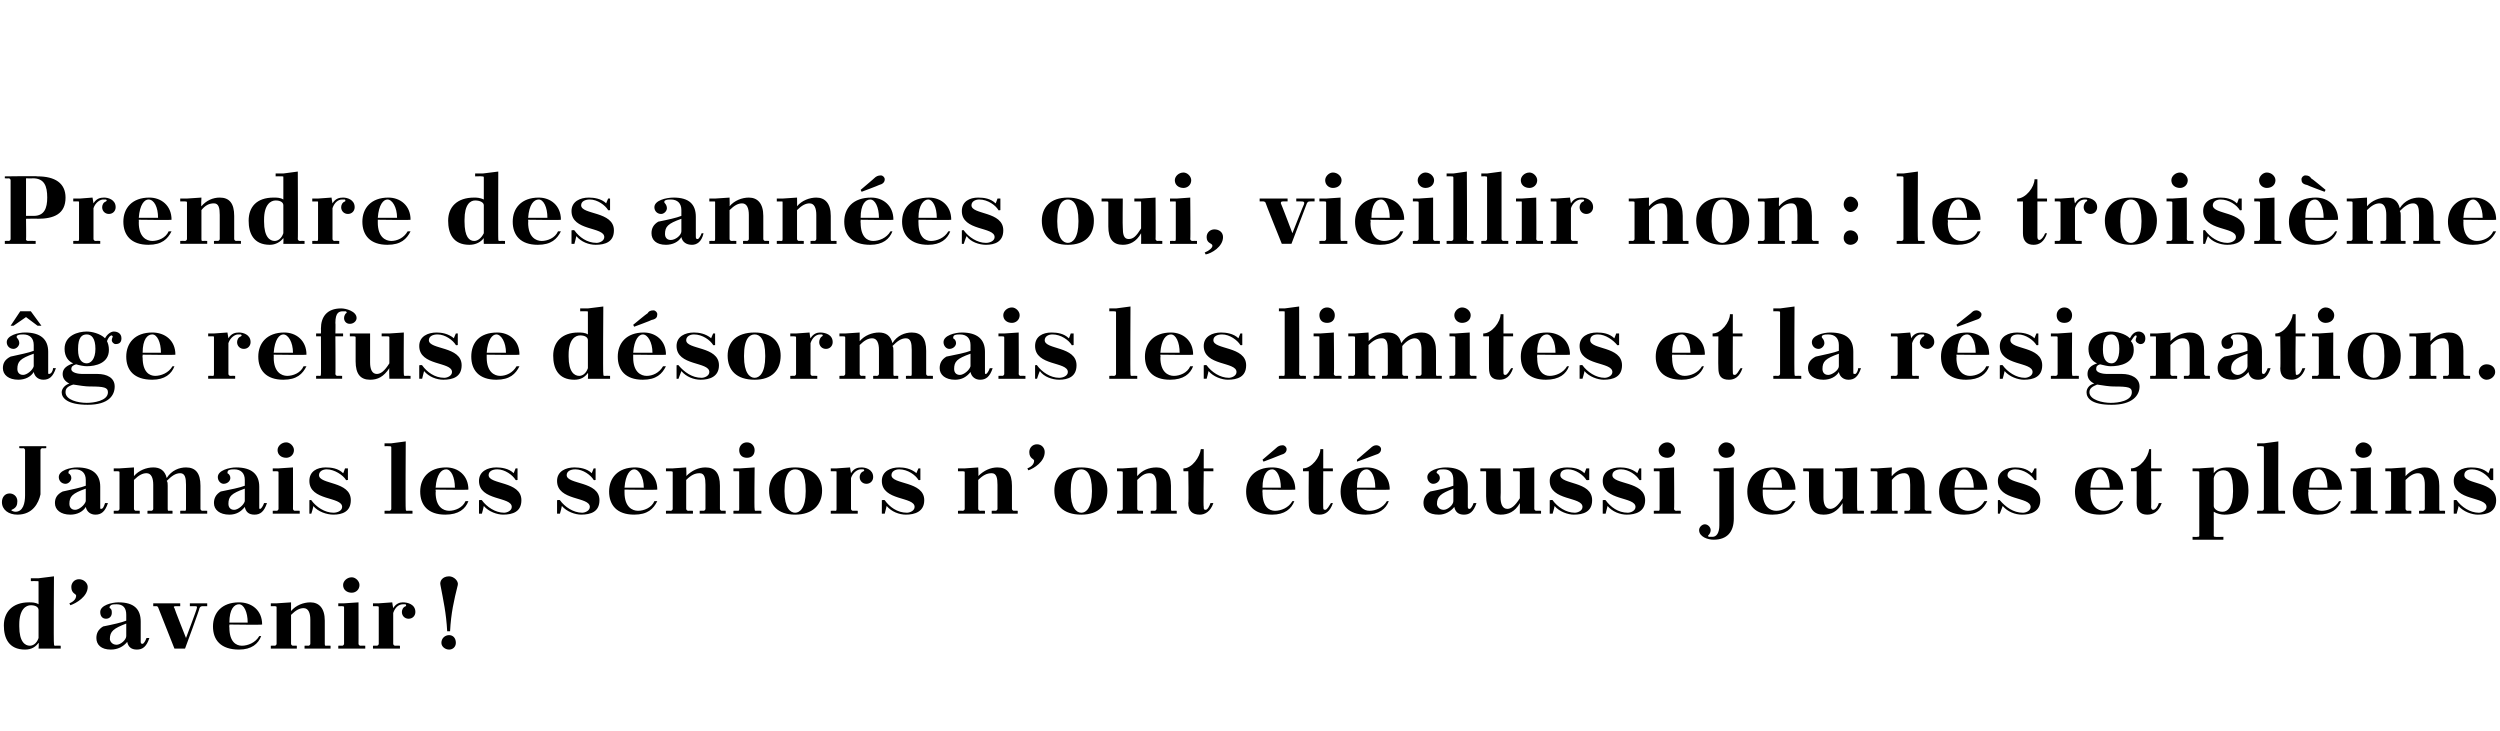 <?xml version="1.0" standalone="no"?><!DOCTYPE svg PUBLIC "-//W3C//DTD SVG 1.1//EN" "http://www.w3.org/Graphics/SVG/1.1/DTD/svg11.dtd"><svg xmlns="http://www.w3.org/2000/svg" version="1.1" width="259.4px" height="75.8px" viewBox="0 0 259.4 75.8"><desc>Prendre des ann es oui, vieillir non : le troisi me ge refuse d sormais les limites et la r signation. Jamais les se...</desc><defs/><g id="Polygon431894"><path d="m4 67.3c0 0 .05-.57 0-.6c-.3.4-.7.7-1.4.7c-1.7 0-2.2-1.2-2.2-2.5c0-1.4.9-2.4 2.6-2.4c.3 0 .7 0 1 .2c0 0 0-2.3 0-2.3c0-.1 0-.1-.1-.1c-.02-.02-.7 0-.7 0l0-.3l.8 0l1.6-.2c0 0-.05 7.04 0 7c0 .1 0 .2.1.2c.02-.02.6 0 .6 0l0 .3l-2.3 0zm0-1.1c0 0 0-2.9 0-2.9c0-.3-.3-.5-.8-.5c-.5 0-1.2.4-1.2 2c0 0 0 .2 0 .2c0 1.6.6 2 1.1 2c.3 0 .7-.2.9-.8zm3.2-3.6c.5-.2.7-.5.7-.8c0-.2-.5-.2-.5-.9c0-.4.3-.8.8-.8c.5 0 .9.4.9.8c0 1-1.2 1.7-1.8 1.9c0 0-.1-.2-.1-.2zm7.4 4c0 .2.1.2.2.2c.1 0 .3-.3.4-.6c0 0 .3 0 .3 0c-.3.9-.7 1.2-1.3 1.2c-.6 0-.9-.3-1-.8c-.4.5-1 .8-1.7.8c-1 0-1.5-.5-1.5-1.2c0-.5.2-.9.7-1.2c1-.2 1.9-.4 2.4-.6c0 0 0-.6 0-.6c0-.7-.3-1.1-1-1.1c-.2 0-.5 0-.6.1c-.1.1-.2.2-.1.3c.2.1.2.3.2.5c0 .3-.2.6-.6.6c-.4 0-.6-.3-.6-.7c0-.7 1.2-1 1.9-1c1.6 0 2.3.7 2.3 2c0 0 0 2.1 0 2.1zm-1.5-.6c0 0 0-1.3 0-1.3c-1.3.5-1.7.8-1.7 1.6c0 .2.2.6.7.6c.4 0 1-.5 1-.9zm5 1.3c0 0-1.68-4.27-1.7-4.3c0 0-.1-.1-.1-.1c-.04-.01-.4 0-.4 0l0-.3l2.8 0l0 .3c0 0-.51-.01-.5 0c-.2 0-.2.1-.1.2c-.03.01 1.2 3.1 1.2 3.1c0 0 1.13-3.01 1.1-3c.1-.3 0-.3-.2-.3c-.05-.01-.5 0-.5 0l0-.3l1.8 0l0 .3c0 0-.37-.01-.4 0c-.2 0-.3 0-.4.2c.05.02-1.5 4.2-1.5 4.2l-1.1 0zm5.7-2.5l0 .1c0 0-.03.17 0 .2c0 1.5.7 1.9 1.3 1.9c.6 0 1.4-.3 1.8-1c0 0 .2 0 .2 0c-.3.8-1 1.4-2.3 1.4c-1.9 0-2.7-1-2.7-2.4c0-1.4.9-2.5 2.7-2.5c1.3 0 2.4.8 2.4 2.3c-.02.05-3.4 0-3.4 0zm0-.2c0 0 1.9 0 1.9 0c0-1.1-.4-1.9-.9-1.9c-.5 0-1 .5-1 1.9zm6.4 2.2c0 .1.1.2.2.2c-.03-.02.4 0 .4 0l0 .3l-2.7 0l0-.3c0 0 .45-.02.4 0c.1 0 .2-.1.2-.2c0 0 0-3.8 0-3.8c0-.1-.1-.1-.2-.1c.05-.01-.4 0-.4 0l0-.3l.6 0l1.5-.1c0 0 0 .93 0 .9c.5-.6 1.3-.9 2-.9c.9 0 1.5.6 1.5 1.9c0 0 0 2.4 0 2.4c0 .1 0 .2.1.2c.03-.02.5 0 .5 0l0 .3l-2.7 0l0-.3c0 0 .4-.02.4 0c.1 0 .2-.1.2-.2c0 0 0-2.5 0-2.5c0-.7-.2-1.2-.7-1.2c-.4 0-.8.2-1.3.7c0 0 0 3 0 3zm4.9-4.2l.6 0l1.5-.1c0 0 .01 4.34 0 4.3c0 .1.1.2.2.2c-.02-.02.5 0 .5 0l0 .3l-2.8 0l0-.3c0 0 .44-.02.4 0c.1 0 .2-.1.2-.2c0 0 0-3.8 0-3.8c0-.1-.1-.1-.2-.1c.04-.01-.4 0-.4 0l0-.3zm1.4-2.7c.4 0 .8.4.8.8c0 .5-.4.8-.8.8c-.5 0-.9-.3-.9-.8c0-.4.4-.8.9-.8zm2.2 2.7l.6 0l1.4-.1c0 0 .08.57.1.6c.3-.5.7-.6 1-.6c.5 0 1.3.2 1.3 1c0 .4-.3.7-.7.7c-.4 0-.7-.3-.7-.7c0-.2.1-.5.4-.6c.1-.1 0-.1 0-.2c-.1 0-.2 0-.3 0c-.4 0-.8.3-1 .9c0 0 0 3.2 0 3.2c0 .1.1.2.2.2c-.03-.02.5 0 .5 0l0 .3l-2.8 0l0-.3c0 0 .45-.02.4 0c.1 0 .2-.1.2-.2c0 0 0-3.8 0-3.8c0-.1-.1-.1-.2-.1c.05-.01-.4 0-.4 0l0-.3zm7.7 2.9c-.1-1.9-.4-3.2-.7-4.8c-.1-.4.2-.9.9-.9c.5 0 1 .5.9.9c-.4 1.6-.7 2.9-.8 4.8c0 0-.3 0-.3 0zm.2.4c.4 0 .7.3.7.8c0 .4-.3.7-.7.7c-.4 0-.8-.3-.8-.7c0-.5.4-.8.8-.8z" stroke="none" fill="#000"/></g><g id="Polygon431893"><path d="m1.2 53c.1 0 .2.1.4.1c.8 0 1-.9 1-1.7c0 0 0-4.7 0-4.7c0-.1-.1-.2-.2-.2c.01.03-.4 0-.4 0l0-.2l2.8 0l0 .2c0 0-.4.03-.4 0c-.1 0-.2.1-.2.2c0 0 0 4.6 0 4.6c-.2.9-.8 2.1-2.4 2.1c-.9 0-1.6-.5-1.6-1.3c0-.5.3-.9.8-.9c.4 0 .8.3.8.8c0 .4-.1.7-.6.9c0 0 0 .1 0 .1zm9.2-.4c0 .2 0 .2.1.2c.2 0 .3-.3.4-.6c0 0 .3 0 .3 0c-.3.9-.7 1.2-1.3 1.2c-.5 0-.9-.3-1-.8c-.3.5-.9.8-1.6.8c-1 0-1.6-.5-1.6-1.2c0-.5.2-.9.8-1.2c.9-.2 1.9-.4 2.4-.6c0 0 0-.6 0-.6c0-.7-.4-1.1-1.1-1.1c-.2 0-.4 0-.6.1c-.1.1-.1.2-.1.3c.2.1.3.3.3.5c0 .3-.3.6-.6.6c-.4 0-.7-.3-.7-.7c0-.7 1.2-1 1.9-1c1.6 0 2.4.7 2.4 2c0 0 0 2.1 0 2.1zm-1.5-.6c0 0 0-1.3 0-1.3c-1.4.5-1.7.8-1.7 1.6c0 .2.1.6.6.6c.4 0 1-.5 1.1-.9zm2.9-3.4l.6 0l1.5-.1c0 0 0 .93 0 .9c.5-.6 1.3-.9 2-.9c.7 0 1.2.3 1.4 1.1c.5-.8 1.3-1.1 2-1.1c1 0 1.5.6 1.5 1.9c0 0 0 2.4 0 2.4c0 .1.1.2.2.2c-.01-.02.5 0 .5 0l0 .3l-2.8 0l0-.3c0 0 .45-.02.5 0c.1 0 .1-.1.1-.2c0 0 0-2.5 0-2.5c0-.7-.1-1.2-.6-1.2c-.5 0-.9.3-1.4.8c.1.1.1.3.1.5c0 0 0 2.4 0 2.4c0 .1 0 .2.1.2c.03-.02.4 0 .4 0l0 .3l-2.6 0l0-.3c0 0 .4-.02.4 0c.1 0 .2-.1.2-.2c0 0 0-2.5 0-2.5c0-.7-.2-1.2-.7-1.2c-.4 0-.8.2-1.3.7c0 0 0 3 0 3c0 .1.1.2.2.2c-.03-.02.4 0 .4 0l0 .3l-2.7 0l0-.3c0 0 .44-.02.4 0c.1 0 .2-.1.2-.2c0 0 0-3.8 0-3.8c0-.1-.1-.1-.2-.1c.04-.01-.4 0-.4 0l0-.3zm15.1 4c0 .2 0 .2.1.2c.1 0 .3-.3.4-.6c0 0 .3 0 .3 0c-.3.9-.7 1.2-1.3 1.2c-.6 0-.9-.3-1-.8c-.4.5-.9.8-1.6.8c-1 0-1.6-.5-1.6-1.2c0-.5.2-.9.7-1.2c1-.2 2-.4 2.5-.6c0 0 0-.6 0-.6c0-.7-.4-1.1-1.1-1.1c-.2 0-.4 0-.6.1c-.1.1-.1.2-.1.3c.2.1.3.3.3.5c0 .3-.3.6-.7.6c-.3 0-.6-.3-.6-.7c0-.7 1.2-1 1.9-1c1.6 0 2.4.7 2.4 2c0 0 0 2.1 0 2.1zm-1.5-.6c0 0 0-1.3 0-1.3c-1.4.5-1.7.8-1.7 1.6c0 .2.1.6.6.6c.4 0 1-.5 1.1-.9zm2.9-3.4l.6 0l1.5-.1c0 0 .01 4.34 0 4.3c0 .1.1.2.2.2c-.02-.02.5 0 .5 0l0 .3l-2.8 0l0-.3c0 0 .44-.02.4 0c.1 0 .2-.1.2-.2c0 0 0-3.8 0-3.8c0-.1-.1-.1-.2-.1c.04-.01-.4 0-.4 0l0-.3zm1.4-2.7c.4 0 .8.4.8.8c0 .5-.4.8-.8.8c-.5 0-.9-.3-.9-.8c0-.4.4-.8.9-.8zm2.6 6c.5.7 1.4 1.3 2.3 1.3c.4 0 .9-.2.9-.6c0-1.1-3.4-.6-3.4-2.7c0-1 .8-1.4 1.7-1.4c.6 0 1.3.1 1.8.6c.02.04.2-.5.2-.5l.3 0l0 1.2c0 0-.23.05-.2 0c-.3-.5-1.2-1.1-2-1.1c-.4 0-.8.2-.8.6c0 1 3.3.6 3.3 2.6c0 1.2-.9 1.5-1.8 1.5c-.7 0-1.6-.3-2.1-.9c.05.04-.2.8-.2.8l-.2 0l0-1.4c0 0 .22-.05.2 0zm7.6-5.9l.7 0l1.5-.2c0 0-.04 7.04 0 7c0 .1 0 .2.1.2c.02-.02.6 0 .6 0l0 .3l-2.9 0l0-.3c0 0 .5-.02.5 0c.1 0 .2-.1.2-.2c0 0 0-6.4 0-6.4c0-.1-.1-.1-.2-.1c0-.02-.5 0-.5 0l0-.3zm5.3 4.8l0 .1c0 0 .04.17 0 .2c0 1.5.8 1.9 1.4 1.9c.6 0 1.4-.3 1.7-1c0 0 .3 0 .3 0c-.3.8-1 1.4-2.4 1.4c-1.8 0-2.6-1-2.6-2.4c0-1.4.9-2.5 2.7-2.5c1.2 0 2.3.8 2.3 2.3c.05.05-3.4 0-3.4 0zm0-.2c0 0 2 0 2 0c0-1.1-.4-1.9-.9-1.9c-.5 0-1 .5-1.1 1.9zm4.8 1.3c.5.7 1.4 1.3 2.3 1.3c.3 0 .8-.2.8-.6c0-1.1-3.4-.6-3.4-2.7c0-1 .9-1.4 1.8-1.4c.5 0 1.3.1 1.8.6c-.02.04.2-.5.2-.5l.2 0l0 1.2c0 0-.17.05-.2 0c-.3-.5-1.1-1.1-1.9-1.1c-.5 0-.9.2-.9.6c0 1 3.4.6 3.4 2.6c0 1.2-.9 1.5-1.9 1.5c-.6 0-1.5-.3-2-.9c.01.04-.2.8-.2.8l-.3 0l0-1.4c0 0 .28-.05.3 0zm8.1 0c.5.7 1.4 1.3 2.3 1.3c.3 0 .8-.2.8-.6c0-1.1-3.4-.6-3.4-2.7c0-1 .9-1.4 1.8-1.4c.5 0 1.3.1 1.8.6c-.02.04.2-.5.2-.5l.2 0l0 1.2c0 0-.17.05-.2 0c-.3-.5-1.1-1.1-1.9-1.1c-.5 0-.9.2-.9.6c0 1 3.4.6 3.4 2.6c0 1.2-.9 1.5-1.9 1.5c-.6 0-1.5-.3-2-.9c.01.04-.2.8-.2.8l-.3 0l0-1.4c0 0 .28-.05.3 0zm6.7-1.1l0 .1c0 0 .01.17 0 .2c0 1.5.8 1.9 1.4 1.9c.6 0 1.4-.3 1.7-1c0 0 .3 0 .3 0c-.4.8-1 1.4-2.4 1.4c-1.8 0-2.6-1-2.6-2.4c0-1.4.9-2.5 2.7-2.5c1.2 0 2.3.8 2.3 2.3c.02.05-3.4 0-3.4 0zm0-.2c0 0 2 0 2 0c0-1.1-.5-1.9-1-1.9c-.4 0-.9.5-1 1.9zm6.4 2.2c0 .1.1.2.2.2c.01-.02.5 0 .5 0l0 .3l-2.8 0l0-.3c0 0 .49-.02.5 0c.1 0 .2-.1.2-.2c0 0 0-3.8 0-3.8c0-.1-.1-.1-.2-.1c-.01-.01-.5 0-.5 0l0-.3l.7 0l1.4-.1c0 0 .05.93 0 .9c.6-.6 1.3-.9 2-.9c1 0 1.5.6 1.5 1.9c0 0 0 2.4 0 2.4c0 .1.1.2.2.2c-.02-.02.4 0 .4 0l0 .3l-2.7 0l0-.3c0 0 .44-.02.4 0c.1 0 .2-.1.2-.2c0 0 0-2.5 0-2.5c0-.7-.1-1.2-.6-1.2c-.5 0-.9.2-1.4.7c0 0 0 3 0 3zm4.9-4.2l.7 0l1.5-.1c0 0-.05 4.34 0 4.3c0 .1 0 .2.1.2c.02-.02.6 0 .6 0l0 .3l-2.9 0l0-.3c0 0 .48-.02.5 0c.1 0 .1-.1.1-.2c0 0 0-3.8 0-3.8c0-.1 0-.1-.1-.1c-.02-.01-.5 0-.5 0l0-.3zm1.4-2.7c.5 0 .8.4.8.8c0 .5-.3.8-.8.8c-.5 0-.8-.3-.8-.8c0-.4.3-.8.8-.8zm5 2.6c1.8 0 2.8 1 2.8 2.4c0 1.5-1 2.5-2.8 2.5c-1.8 0-2.7-1-2.7-2.5c0-1.4.9-2.4 2.7-2.4zm-1.1 2.5c0 1.7.6 2.2 1.1 2.2c.5 0 1.1-.5 1.1-2.2c0 0 0-.1 0-.1c0-1.8-.5-2.2-1.1-2.2c-.5 0-1.1.4-1.1 2.2c0 0 0 .1 0 .1zm4.8-2.4l.6 0l1.4-.1c0 0 .1.57.1.6c.3-.5.7-.6 1.1-.6c.4 0 1.2.2 1.2 1c0 .4-.3.7-.7.7c-.4 0-.7-.3-.7-.7c0-.2.1-.5.4-.6c.1-.1.1-.1 0-.2c-.1 0-.2 0-.3 0c-.3 0-.8.3-1 .9c0 0 0 3.2 0 3.2c0 .1.1.2.2.2c-.01-.02.5 0 .5 0l0 .3l-2.8 0l0-.3c0 0 .47-.02.5 0c.1 0 .1-.1.1-.2c0 0 0-3.8 0-3.8c0-.1 0-.1-.1-.1c-.03-.01-.5 0-.5 0l0-.3zm5.6 3.3c.5.7 1.3 1.3 2.3 1.3c.3 0 .8-.2.8-.6c0-1.1-3.4-.6-3.4-2.7c0-1 .9-1.4 1.8-1.4c.5 0 1.2.1 1.8.6c-.05.04.2-.5.2-.5l.2 0l0 1.2c0 0-.2.05-.2 0c-.3-.5-1.1-1.1-2-1.1c-.4 0-.8.2-.8.6c0 1 3.4.6 3.4 2.6c0 1.2-1 1.5-1.9 1.5c-.7 0-1.5-.3-2-.9c-.02.04-.2.8-.2.8l-.3 0l0-1.4c0 0 .25-.05.3 0zm9.7.9c0 .1.1.2.2.2c.01-.02.5 0 .5 0l0 .3l-2.8 0l0-.3c0 0 .49-.02.5 0c.1 0 .2-.1.2-.2c0 0 0-3.8 0-3.8c0-.1-.1-.1-.2-.1c-.01-.01-.5 0-.5 0l0-.3l.7 0l1.4-.1c0 0 .05.93 0 .9c.6-.6 1.3-.9 2-.9c1 0 1.5.6 1.5 1.9c0 0 0 2.4 0 2.4c0 .1.1.2.2.2c-.02-.02.4 0 .4 0l0 .3l-2.7 0l0-.3c0 0 .44-.02.4 0c.1 0 .2-.1.2-.2c0 0 0-2.5 0-2.5c0-.7-.1-1.2-.6-1.2c-.5 0-.9.2-1.4.7c0 0 0 3 0 3zm5.1-4.2c.5-.2.7-.5.7-.8c0-.2-.5-.2-.5-.9c0-.4.3-.8.8-.8c.5 0 .8.4.8.8c0 1-1.1 1.7-1.7 1.9c0 0-.1-.2-.1-.2zm5.6-.1c1.8 0 2.7 1 2.7 2.4c0 1.5-.9 2.5-2.7 2.5c-1.9 0-2.8-1-2.8-2.5c0-1.4.9-2.4 2.8-2.4zm-1.1 2.5c0 1.7.6 2.2 1.1 2.2c.5 0 1.1-.5 1.1-2.2c0 0 0-.1 0-.1c0-1.8-.6-2.2-1.1-2.2c-.5 0-1.1.4-1.1 2.2c0 0 0 .1 0 .1zm6.9 1.8c0 .1.1.2.2.2c-.04-.02.4 0 .4 0l0 .3l-2.7 0l0-.3c0 0 .43-.02.4 0c.1 0 .2-.1.2-.2c0 0 0-3.8 0-3.8c0-.1-.1-.1-.2-.1c.03-.01-.4 0-.4 0l0-.3l.6 0l1.5-.1c0 0-.01.93 0 .9c.5-.6 1.2-.9 2-.9c.9 0 1.5.6 1.5 1.9c0 0 0 2.4 0 2.4c0 .1 0 .2.1.2c.02-.02.5 0 .5 0l0 .3l-2.7 0l0-.3c0 0 .39-.02.4 0c.1 0 .2-.1.2-.2c0 0 0-2.5 0-2.5c0-.7-.2-1.2-.7-1.2c-.5 0-.8.2-1.3.7c0 0 0 3 0 3zm4.8-4.2c.9 0 1.7-1.2 1.8-2c-.02 0 .3 0 .3 0l0 2l1 0l0 .3l-1 0c0 0-.05 3.74 0 3.7c0 .2 0 .3.2.3c.2 0 .4-.4.5-.7c0 0 .3 0 .3 0c-.3.9-.9 1.2-1.4 1.2c-.8 0-1.2-.4-1.2-1.2c.05-.02 0-3.3 0-3.3l-.5 0c0 0-.03-.28 0-.3zm8.2 2.2l0 .1c0 0-.03.17 0 .2c0 1.5.7 1.9 1.3 1.9c.6 0 1.4-.3 1.8-1c0 0 .2 0 .2 0c-.3.8-1 1.4-2.3 1.4c-1.9 0-2.7-1-2.7-2.4c0-1.4.9-2.5 2.7-2.5c1.3 0 2.4.8 2.4 2.3c-.02.05-3.4 0-3.4 0zm0-.2c0 0 1.9 0 1.9 0c0-1.1-.4-1.9-.9-1.9c-.5 0-1 .5-1 1.9zm.1-2.7l-.1-.2c0 0 1.42-1.21 1.4-1.2c.2-.2.4-.3.7-.3c.2 0 .4.2.4.4c0 .3-.2.5-.6.6c-.02.03-1.8.7-1.8.7zm4.1.7c.9 0 1.8-1.2 1.8-2c.01 0 .3 0 .3 0l0 2l1 0l0 .3l-1 0c0 0-.02 3.74 0 3.7c0 .2 0 .3.2.3c.2 0 .4-.4.6-.7c0 0 .2 0 .2 0c-.3.9-.8 1.2-1.4 1.2c-.8 0-1.1-.4-1.1-1.2c-.03-.02 0-3.3 0-3.3l-.6 0c0 0-.01-.28 0-.3zm5.6 2.2l0 .1c0 0-.04.17 0 .2c0 1.5.7 1.9 1.3 1.9c.6 0 1.4-.3 1.8-1c0 0 .2 0 .2 0c-.3.8-1 1.4-2.4 1.4c-1.8 0-2.6-1-2.6-2.4c0-1.4.9-2.5 2.7-2.5c1.3 0 2.4.8 2.4 2.3c-.03.05-3.4 0-3.4 0zm0-.2c0 0 1.9 0 1.9 0c0-1.1-.4-1.9-.9-1.9c-.5 0-1 .5-1 1.9zm0-2.7l0-.2c0 0 1.41-1.21 1.4-1.2c.2-.2.4-.3.6-.3c.3 0 .5.2.5.4c0 .3-.2.5-.6.6c-.03.03-1.9.7-1.9.7zm11.5 4.7c0 .2.1.2.2.2c.1 0 .3-.3.4-.6c0 0 .3 0 .3 0c-.3.9-.7 1.2-1.3 1.2c-.6 0-.9-.3-1-.8c-.4.5-1 .8-1.6.8c-1.1 0-1.6-.5-1.6-1.2c0-.5.2-.9.7-1.2c1-.2 1.9-.4 2.4-.6c0 0 0-.6 0-.6c0-.7-.3-1.1-1-1.1c-.2 0-.5 0-.6.1c-.1.1-.2.2-.1.3c.2.1.3.3.3.5c0 .3-.3.6-.7.6c-.3 0-.6-.3-.6-.7c0-.7 1.2-1 1.9-1c1.6 0 2.3.7 2.3 2c0 0 0 2.1 0 2.1zm-1.5-.6c0 0 0-1.3 0-1.3c-1.3.5-1.7.8-1.7 1.6c0 .2.2.6.7.6c.4 0 1-.5 1-.9zm6.9 1.3c0 0-.01-1.08 0-1.1c-.5.9-1.2 1.2-2 1.2c-.9 0-1.5-.6-1.5-1.9c0 0 0-2.5 0-2.5c0-.1 0-.1-.1-.1c-.03-.01-.5 0-.5 0l0-.3l2.1 0c0 0 .04 2.97 0 3c0 .7.2 1.2.7 1.2c.4 0 .8-.3 1.3-1.1c0 0 0-2.7 0-2.7c0-.1-.1-.1-.2-.1c.03-.01-.5 0-.5 0l0-.3l.7 0l1.5-.1c0 0 0 4.34 0 4.3c0 .1.1.2.2.2c-.04-.02.5 0 .5 0l0 .3l-2.2 0zm3.4-1.4c.5.7 1.4 1.3 2.3 1.3c.3 0 .8-.2.8-.6c0-1.1-3.4-.6-3.4-2.7c0-1 .9-1.4 1.8-1.4c.6 0 1.3.1 1.8.6c-.01.04.2-.5.2-.5l.3 0l0 1.2c0 0-.26.05-.3 0c-.3-.5-1.1-1.1-1.9-1.1c-.5 0-.8.2-.8.6c0 1 3.3.6 3.3 2.6c0 1.2-.9 1.5-1.9 1.5c-.6 0-1.5-.3-2-.9c.02.04-.2.8-.2.8l-.3 0l0-1.4c0 0 .29-.05.3 0zm5.5 0c.5.7 1.3 1.3 2.3 1.3c.3 0 .8-.2.8-.6c0-1.1-3.4-.6-3.4-2.7c0-1 .9-1.4 1.8-1.4c.5 0 1.2.1 1.8.6c-.04.04.2-.5.2-.5l.2 0l0 1.2c0 0-.19.05-.2 0c-.3-.5-1.1-1.1-1.9-1.1c-.5 0-.9.2-.9.6c0 1 3.4.6 3.4 2.6c0 1.2-1 1.5-1.9 1.5c-.7 0-1.5-.3-2-.9c-.01.04-.2.8-.2.8l-.3 0l0-1.4c0 0 .26-.05.3 0zm5-3.3l.7 0l1.4-.1c0 0 .04 4.34 0 4.3c0 .1.1.2.2.2c0-.02.5 0 .5 0l0 .3l-2.8 0l0-.3c0 0 .47-.02.5 0c.1 0 .1-.1.1-.2c0 0 0-3.8 0-3.8c0-.1 0-.1-.1-.1c-.03-.01-.5 0-.5 0l0-.3zm1.4-2.7c.4 0 .8.4.8.8c0 .5-.4.8-.8.8c-.5 0-.9-.3-.9-.8c0-.4.4-.8.9-.8zm6.1 0c.5 0 .9.4.9.8c0 .5-.4.8-.9.8c-.4 0-.8-.3-.8-.8c0-.4.4-.8.8-.8zm-1.3 3l0-.3l.7 0l1.4-.1c0 0-.01 5.31 0 5.3c0 1.4-.7 2.2-2.1 2.2c-.6 0-1.5-.3-1.5-1c0-.3.3-.6.6-.6c.3 0 .6.3.6.6c0 .2-.1.4-.2.5c-.1.1-.1.1 0 .2c.2 0 .3 0 .4 0c.4 0 .7-.4.7-1.2c0 0 0-5.5 0-5.5c0-.1-.1-.1-.2-.1c.02-.01-.4 0-.4 0zm5.1 1.9l0 .1c0 0 .01.17 0 .2c0 1.5.8 1.9 1.4 1.9c.6 0 1.3-.3 1.7-1c0 0 .3 0 .3 0c-.4.8-1 1.4-2.4 1.4c-1.8 0-2.6-1-2.6-2.4c0-1.4.9-2.5 2.7-2.5c1.2 0 2.3.8 2.3 2.3c.02.05-3.4 0-3.4 0zm0-.2c0 0 2 0 2 0c0-1.1-.5-1.9-1-1.9c-.4 0-.9.5-1 1.9zm8.3 2.7c0 0-.04-1.08 0-1.1c-.6.9-1.2 1.2-2 1.2c-1 0-1.5-.6-1.5-1.9c0 0 0-2.5 0-2.5c0-.1-.1-.1-.2-.1c.04-.01-.4 0-.4 0l0-.3l2.1 0c0 0 .01 2.97 0 3c0 .7.2 1.2.7 1.2c.4 0 .8-.3 1.3-1.1c0 0 0-2.7 0-2.7c0-.1-.1-.1-.2-.1c-.01-.01-.6 0-.6 0l0-.3l.8 0l1.5-.1c0 0-.03 4.34 0 4.3c0 .1 0 .2.1.2c.03-.02.6 0 .6 0l0 .3l-2.2 0zm5.1-.5c0 .1 0 .2.1.2c.02-.02.5 0 .5 0l0 .3l-2.8 0l0-.3c0 0 .49-.02.5 0c.1 0 .2-.1.2-.2c0 0 0-3.8 0-3.8c0-.1-.1-.1-.2-.1c-.01-.01-.5 0-.5 0l0-.3l.7 0l1.5-.1c0 0-.05.93 0 .9c.5-.6 1.2-.9 1.9-.9c1 0 1.5.6 1.5 1.9c0 0 0 2.4 0 2.4c0 .1.1.2.2.2c-.02-.02.5 0 .5 0l0 .3l-2.8 0l0-.3c0 0 .45-.02.4 0c.1 0 .2-.1.2-.2c0 0 0-2.5 0-2.5c0-.7-.1-1.2-.6-1.2c-.5 0-.9.2-1.3.7c0 0 0 3 0 3zm6.5-2l0 .1c0 0 .01.17 0 .2c0 1.5.8 1.9 1.4 1.9c.6 0 1.3-.3 1.7-1c0 0 .3 0 .3 0c-.4.8-1 1.4-2.4 1.4c-1.8 0-2.6-1-2.6-2.4c0-1.4.9-2.5 2.7-2.5c1.2 0 2.3.8 2.3 2.3c.02.05-3.4 0-3.4 0zm0-.2c0 0 2 0 2 0c0-1.1-.5-1.9-1-1.9c-.4 0-.9.5-1 1.9zm4.7 1.3c.6.7 1.4 1.3 2.4 1.3c.3 0 .8-.2.8-.6c0-1.1-3.4-.6-3.4-2.7c0-1 .9-1.4 1.8-1.4c.5 0 1.2.1 1.7.6c.05.04.3-.5.3-.5l.2 0l0 1.2c0 0-.2.05-.2 0c-.3-.5-1.1-1.1-2-1.1c-.4 0-.8.2-.8.6c0 1 3.4.6 3.4 2.6c0 1.2-1 1.5-1.9 1.5c-.7 0-1.5-.3-2-.9c-.02.04-.3.8-.3.8l-.2 0l0-1.4c0 0 .25-.05.2 0zm9.4-1.1l0 .1c0 0 .02.17 0 .2c0 1.5.8 1.9 1.4 1.9c.6 0 1.4-.3 1.7-1c0 0 .3 0 .3 0c-.4.8-1 1.4-2.4 1.4c-1.8 0-2.6-1-2.6-2.4c0-1.4.9-2.5 2.7-2.5c1.2 0 2.3.8 2.3 2.3c.03.05-3.4 0-3.4 0zm0-.2c0 0 2 0 2 0c0-1.1-.5-1.9-1-1.9c-.4 0-.9.5-1 1.9zm4.2-2c1 0 1.8-1.2 1.9-2c-.04 0 .2 0 .2 0l0 2l1.1 0l0 .3l-1.1 0c0 0 .03 3.74 0 3.7c0 .2.1.3.2.3c.3 0 .5-.4.6-.7c0 0 .3 0 .3 0c-.3.9-.9 1.2-1.5 1.2c-.7 0-1.1-.4-1.1-1.2c.02-.02 0-3.3 0-3.3l-.6 0c0 0 .04-.28 0-.3zm6.4 0l.7 0l1.5-.1c0 0-.01.59 0 .6c.3-.4.7-.6 1.5-.6c1.6 0 2.1 1.1 2.1 2.4c0 1.5-.7 2.5-2.5 2.5c-.3 0-.8-.1-1.1-.3c0 0 0 2.5 0 2.5c0 .1.1.1.2.1c-.04.03.8 0 .8 0l0 .3l-3.2 0l0-.3c0 0 .52.03.5 0c.1 0 .2 0 .2-.1c0 0 0-6.6 0-6.6c0-.1-.1-.1-.2-.1c.02-.01-.5 0-.5 0l0-.3zm2.2 1c0 0 0 2.9 0 2.9c0 .3.4.6.9.6c.5 0 1.1-.4 1.1-2.1c0 0 0-.1 0-.1c0-1.7-.4-2.1-1-2.1c-.5 0-.9.3-1 .8zm4.5-3.6l.7 0l1.5-.2c0 0-.03 7.04 0 7c0 .1 0 .2.1.2c.03-.02.6 0 .6 0l0 .3l-2.9 0l0-.3c0 0 .51-.02.5 0c.1 0 .2-.1.2-.2c0 0 0-6.4 0-6.4c0-.1-.1-.1-.2-.1c.01-.02-.5 0-.5 0l0-.3zm5.3 4.8l0 .1c0 0 .05.17 0 .2c0 1.5.8 1.9 1.4 1.9c.6 0 1.4-.3 1.8-1c0 0 .2 0 .2 0c-.3.8-1 1.4-2.4 1.4c-1.8 0-2.6-1-2.6-2.4c0-1.4.9-2.5 2.7-2.5c1.3 0 2.4.8 2.4 2.3c-.04.05-3.5 0-3.5 0zm.1-.2c0 0 1.9 0 1.9 0c0-1.1-.4-1.9-.9-1.9c-.5 0-1 .5-1 1.9zm4.3-2l.6 0l1.5-.1c0 0 0 4.34 0 4.3c0 .1.1.2.2.2c-.03-.02.5 0 .5 0l0 .3l-2.8 0l0-.3c0 0 .43-.02.4 0c.1 0 .2-.1.2-.2c0 0 0-3.8 0-3.8c0-.1-.1-.1-.2-.1c.03-.01-.4 0-.4 0l0-.3zm1.3-2.7c.5 0 .9.4.9.8c0 .5-.4.8-.9.8c-.4 0-.8-.3-.8-.8c0-.4.4-.8.8-.8zm4.4 6.9c0 .1.1.2.2.2c-.03-.02.4 0 .4 0l0 .3l-2.7 0l0-.3c0 0 .44-.02.4 0c.1 0 .2-.1.2-.2c0 0 0-3.8 0-3.8c0-.1-.1-.1-.2-.1c.04-.01-.4 0-.4 0l0-.3l.6 0l1.5-.1c0 0 0 .93 0 .9c.5-.6 1.3-.9 2-.9c.9 0 1.5.6 1.5 1.9c0 0 0 2.4 0 2.4c0 .1 0 .2.1.2c.03-.02.5 0 .5 0l0 .3l-2.7 0l0-.3c0 0 .4-.02.4 0c.1 0 .2-.1.2-.2c0 0 0-2.5 0-2.5c0-.7-.2-1.2-.7-1.2c-.4 0-.8.2-1.3.7c0 0 0 3 0 3zm5.3-.9c.5.7 1.4 1.3 2.3 1.3c.3 0 .8-.2.8-.6c0-1.1-3.4-.6-3.4-2.7c0-1 .9-1.4 1.8-1.4c.6 0 1.3.1 1.8.6c-.01.04.2-.5.2-.5l.3 0l0 1.2c0 0-.25.05-.3 0c-.3-.5-1.1-1.1-1.9-1.1c-.5 0-.8.2-.8.6c0 1 3.3.6 3.3 2.6c0 1.2-.9 1.5-1.9 1.5c-.6 0-1.5-.3-2-.9c.02.04-.2.8-.2.8l-.3 0l0-1.4c0 0 .29-.05.3 0z" stroke="none" fill="#000"/></g><g id="Polygon431892"><path d="m5 38.6c0 .2 0 .2.1.2c.2 0 .4-.3.4-.6c0 0 .3 0 .3 0c-.3.9-.7 1.2-1.3 1.2c-.5 0-.9-.3-1-.8c-.3.5-.9.8-1.6.8c-1 0-1.6-.5-1.6-1.2c0-.5.2-.9.8-1.2c.9-.2 1.9-.4 2.4-.6c0 0 0-.6 0-.6c0-.7-.4-1.1-1.1-1.1c-.2 0-.4 0-.6.1c-.1.1-.1.2 0 .3c.1.1.2.3.2.5c0 .3-.3.6-.6.6c-.4 0-.7-.3-.7-.7c0-.7 1.2-1 1.9-1c1.6 0 2.4.7 2.4 2c0 0 0 2.1 0 2.1zm-1.5-.6c0 0 0-1.3 0-1.3c-1.4.5-1.7.8-1.7 1.6c0 .2.1.6.6.6c.4 0 1-.5 1.1-.9zm.4-4.2l-1.2-.9l-1.3.9l-.3 0l1-1.5l1.1 0l1.1 1.5l-.4 0zm4 4c-.3.1-.5.2-.5.5c0 .4.8.5 1.1.5c0 0 1.6 0 1.6 0c1 0 1.8.4 1.8 1.3c0 .9-.6 1.9-2.8 1.9c-2.1 0-2.7-.7-2.7-1.3c0-.4.4-.8.8-.9c-.4-.2-.7-.5-.7-1c0-.6.5-.9 1.1-1.1c-.5-.2-.9-.7-.9-1.5c0-1.4 1.4-1.8 2.3-1.8c.5 0 1.4.2 1.9.7c.2-.4.6-.7.9-.7c.4 0 .8.2.8.7c0 .4-.2.6-.6.6c-.2 0-.4-.2-.4-.4c0-.2.1-.3.1-.4c0 0-.1-.1-.1-.1c-.2 0-.4.3-.5.6c.1.2.2.5.2.9c0 1.4-1.4 1.7-2.3 1.7c-.3 0-.8-.1-1.1-.2zm-.3 2.1c-.6.2-.8.4-.8.8c0 .8 1.3 1.1 2.2 1.1c.7 0 2.2-.2 2.2-1.1c0-.5-.4-.6-1.9-.6c-.4 0-1.1-.1-1.7-.2zm.5-3.6c0 1 .4 1.4.9 1.4c.4 0 .9-.4.9-1.5c0 0 0 0 0 0c0-1.1-.4-1.5-.9-1.5c-.5 0-.9.3-.9 1.5c0 0 0 .1 0 .1zm6.7.5l0 .1c0 0-.04.17 0 .2c0 1.5.7 1.9 1.3 1.9c.6 0 1.4-.3 1.8-1c0 0 .2 0 .2 0c-.3.8-1 1.4-2.3 1.4c-1.9 0-2.7-1-2.7-2.4c0-1.4.9-2.5 2.7-2.5c1.3 0 2.4.8 2.4 2.3c-.03.05-3.4 0-3.4 0zm0-.2c0 0 1.9 0 1.9 0c0-1.1-.4-1.9-.9-1.9c-.5 0-1 .5-1 1.9zm6.8-2l.6 0l1.4-.1c0 0 .1.57.1.6c.3-.5.7-.6 1.1-.6c.4 0 1.2.2 1.2 1c0 .4-.3.7-.7.7c-.4 0-.7-.3-.7-.7c0-.2.1-.5.4-.6c.1-.1.1-.1 0-.2c-.1 0-.2 0-.3 0c-.3 0-.8.3-1 .9c0 0 0 3.2 0 3.2c0 .1.1.2.2.2c0-.02.5 0 .5 0l0 .3l-2.8 0l0-.3c0 0 .47-.02.5 0c.1 0 .1-.1.1-.2c0 0 0-3.8 0-3.8c0-.1 0-.1-.1-.1c-.03-.01-.5 0-.5 0l0-.3zm6.8 2.2l0 .1c0 0 .02.17 0 .2c0 1.5.8 1.9 1.4 1.9c.6 0 1.4-.3 1.7-1c0 0 .3 0 .3 0c-.4.8-1 1.4-2.4 1.4c-1.8 0-2.6-1-2.6-2.4c0-1.4.9-2.5 2.7-2.5c1.2 0 2.3.8 2.3 2.3c.03.05-3.4 0-3.4 0zm0-.2c0 0 2 0 2 0c0-1.1-.5-1.9-1-1.9c-.4 0-.9.5-1 1.9zm7.5-4.3c-.1 0-.2 0-.3 0c-.4 0-.8.1-.8 1.2c.03 0 0 1.1 0 1.1l.8 0l0 .3l-.8 0c0 0 .03 3.94 0 3.9c0 .1.1.2.2.2c-.01-.02.5 0 .5 0l0 .3l-2.7 0l0-.3c0 0 .36-.02.4 0c.1 0 .1-.1.1-.2c.02.04 0-3.9 0-3.9l-.5 0l0-.3l.5 0c0 0 .02-.5 0-.5c0-1.2.6-2.1 2.1-2.1c.5 0 1.6.3 1.6 1c0 .3-.3.6-.7.6c-.4 0-.6-.3-.6-.6c0-.2.1-.4.2-.5c.1 0 .1-.1 0-.2zm4.5 7c0 0-.04-1.08 0-1.1c-.6.9-1.2 1.2-2 1.2c-1 0-1.5-.6-1.5-1.9c0 0 0-2.5 0-2.5c0-.1-.1-.1-.2-.1c.04-.01-.4 0-.4 0l0-.3l2.1 0c0 0 .01 2.97 0 3c0 .7.2 1.2.7 1.2c.4 0 .8-.3 1.3-1.1c0 0 0-2.7 0-2.7c0-.1-.1-.1-.2-.1c0-.01-.6 0-.6 0l0-.3l.8 0l1.5-.1c0 0-.03 4.34 0 4.3c0 .1 0 .2.1.2c.03-.02.6 0 .6 0l0 .3l-2.2 0zm3.4-1.4c.5.7 1.3 1.3 2.3 1.3c.3 0 .8-.2.8-.6c0-1.1-3.4-.6-3.4-2.7c0-1 .9-1.4 1.8-1.4c.5 0 1.2.1 1.8.6c-.04.04.2-.5.2-.5l.2 0l0 1.2c0 0-.19.05-.2 0c-.3-.5-1.1-1.1-1.9-1.1c-.5 0-.9.2-.9.6c0 1 3.4.6 3.4 2.6c0 1.2-.9 1.5-1.9 1.5c-.7 0-1.5-.3-2-.9c-.01.04-.2.8-.2.8l-.3 0l0-1.4c0 0 .26-.05.3 0zm6.7-1.1l0 .1c0 0-.01.17 0 .2c0 1.5.8 1.9 1.4 1.9c.6 0 1.3-.3 1.7-1c0 0 .3 0 .3 0c-.4.8-1 1.4-2.4 1.4c-1.8 0-2.6-1-2.6-2.4c0-1.4.8-2.5 2.7-2.5c1.2 0 2.3.8 2.3 2.3c0 .05-3.4 0-3.4 0zm0-.2c0 0 2 0 2 0c0-1.1-.5-1.9-1-1.9c-.4 0-.9.5-1 1.9zm10.5 2.7c0 0 .05-.57 0-.6c-.3.4-.7.7-1.4.7c-1.7 0-2.2-1.2-2.2-2.5c0-1.4.9-2.4 2.6-2.4c.3 0 .7 0 1 .2c0 0 0-2.3 0-2.3c0-.1 0-.1-.1-.1c-.02-.02-.7 0-.7 0l0-.3l.8 0l1.6-.2c0 0-.05 7.04 0 7c0 .1 0 .2.1.2c.02-.02.6 0 .6 0l0 .3l-2.3 0zm0-1.1c0 0 0-2.9 0-2.9c0-.3-.3-.5-.8-.5c-.5 0-1.2.4-1.2 2c0 0 0 .2 0 .2c0 1.6.6 2 1.1 2c.3 0 .7-.2.9-.8zm4.7-1.4l0 .1c0 0 .01.17 0 .2c0 1.5.8 1.9 1.4 1.9c.6 0 1.3-.3 1.7-1c0 0 .3 0 .3 0c-.4.8-1 1.4-2.4 1.4c-1.8 0-2.6-1-2.6-2.4c0-1.4.9-2.5 2.7-2.5c1.2 0 2.3.8 2.3 2.3c.02.05-3.4 0-3.4 0zm0-.2c0 0 2 0 2 0c0-1.1-.5-1.9-1-1.9c-.4 0-.9.5-1 1.9zm.1-2.7l-.1-.2c0 0 1.46-1.21 1.5-1.2c.1-.2.3-.3.6-.3c.2 0 .4.2.4.4c0 .3-.1.5-.6.6c.02.03-1.8.7-1.8.7zm4.6 4c.6.7 1.4 1.3 2.4 1.3c.3 0 .8-.2.8-.6c0-1.1-3.4-.6-3.4-2.7c0-1 .9-1.4 1.8-1.4c.5 0 1.2.1 1.8.6c-.05.04.2-.5.2-.5l.2 0l0 1.2c0 0-.2.05-.2 0c-.3-.5-1.1-1.1-2-1.1c-.4 0-.8.2-.8.6c0 1 3.4.6 3.4 2.6c0 1.2-1 1.5-1.9 1.5c-.7 0-1.5-.3-2-.9c-.02.04-.3.8-.3.8l-.2 0l0-1.4c0 0 .25-.05.2 0zm7.9-3.4c1.8 0 2.7 1 2.7 2.4c0 1.5-.9 2.5-2.7 2.5c-1.9 0-2.8-1-2.8-2.5c0-1.4.9-2.4 2.8-2.4zm-1.1 2.5c0 1.7.6 2.2 1.1 2.2c.5 0 1.1-.5 1.1-2.2c0 0 0-.1 0-.1c0-1.8-.6-2.2-1.1-2.2c-.5 0-1.1.4-1.1 2.2c0 0 0 .1 0 .1zm4.8-2.4l.6 0l1.4-.1c0 0 .06.57.1.6c.3-.5.7-.6 1-.6c.5 0 1.3.2 1.3 1c0 .4-.3.7-.7.7c-.4 0-.7-.3-.7-.7c0-.2.1-.5.3-.6c.1-.1.1-.1 0-.2c-.1 0-.1 0-.2 0c-.4 0-.8.3-1 .9c0 0 0 3.2 0 3.2c0 .1.1.2.2.2c-.05-.02.5 0 .5 0l0 .3l-2.8 0l0-.3c0 0 .43-.02.4 0c.1 0 .2-.1.2-.2c0 0 0-3.8 0-3.8c0-.1-.1-.1-.2-.1c.03-.01-.4 0-.4 0l0-.3zm5.1 0l.6 0l1.5-.1c0 0 0 .93 0 .9c.5-.6 1.3-.9 2-.9c.7 0 1.2.3 1.4 1.1c.5-.8 1.3-1.1 2-1.1c1 0 1.5.6 1.5 1.9c0 0 0 2.4 0 2.4c0 .1.1.2.2.2c-.01-.02.5 0 .5 0l0 .3l-2.8 0l0-.3c0 0 .45-.02.5 0c.1 0 .1-.1.1-.2c0 0 0-2.5 0-2.5c0-.7-.1-1.2-.6-1.2c-.5 0-.9.3-1.4.8c.1.1.1.3.1.5c0 0 0 2.4 0 2.4c0 .1 0 .2.1.2c.03-.02.4 0 .4 0l0 .3l-2.6 0l0-.3c0 0 .4-.02.4 0c.1 0 .2-.1.2-.2c0 0 0-2.5 0-2.5c0-.7-.2-1.2-.7-1.2c-.4 0-.8.2-1.3.7c0 0 0 3 0 3c0 .1.1.2.2.2c-.03-.02.4 0 .4 0l0 .3l-2.7 0l0-.3c0 0 .45-.02.4 0c.1 0 .2-.1.2-.2c0 0 0-3.8 0-3.8c0-.1-.1-.1-.2-.1c.05-.01-.4 0-.4 0l0-.3zm15.1 4c0 .2 0 .2.1.2c.1 0 .3-.3.4-.6c0 0 .3 0 .3 0c-.3.9-.7 1.2-1.3 1.2c-.5 0-.9-.3-1-.8c-.4.5-.9.8-1.6.8c-1 0-1.6-.5-1.6-1.2c0-.5.2-.9.7-1.2c1-.2 2-.4 2.5-.6c0 0 0-.6 0-.6c0-.7-.4-1.1-1.1-1.1c-.2 0-.4 0-.6.1c-.1.1-.1.2-.1.3c.2.1.3.3.3.5c0 .3-.3.6-.7.6c-.3 0-.6-.3-.6-.7c0-.7 1.2-1 1.9-1c1.6 0 2.4.7 2.4 2c0 0 0 2.1 0 2.1zm-1.5-.6c0 0 0-1.3 0-1.3c-1.4.5-1.7.8-1.7 1.6c0 .2.1.6.6.6c.4 0 1-.5 1.1-.9zm2.9-3.4l.6 0l1.5-.1c0 0 .02 4.34 0 4.3c0 .1.1.2.2.2c-.02-.02.5 0 .5 0l0 .3l-2.8 0l0-.3c0 0 .44-.02.4 0c.1 0 .2-.1.2-.2c0 0 0-3.8 0-3.8c0-.1-.1-.1-.2-.1c.04-.01-.4 0-.4 0l0-.3zm1.4-2.7c.4 0 .8.4.8.8c0 .5-.4.8-.8.8c-.5 0-.9-.3-.9-.8c0-.4.4-.8.9-.8zm2.6 6c.5.7 1.4 1.3 2.3 1.3c.4 0 .9-.2.9-.6c0-1.1-3.4-.6-3.4-2.7c0-1 .8-1.4 1.7-1.4c.6 0 1.3.1 1.8.6c.02.04.2-.5.2-.5l.3 0l0 1.2c0 0-.23.05-.2 0c-.3-.5-1.1-1.1-2-1.1c-.4 0-.8.2-.8.6c0 1 3.3.6 3.3 2.6c0 1.2-.9 1.5-1.8 1.5c-.7 0-1.6-.3-2-.9c-.05.04-.3.8-.3.8l-.2 0l0-1.4c0 0 .22-.05.2 0zm7.5-5.9l.7 0l1.5-.2c0 0-.04 7.04 0 7c0 .1 0 .2.1.2c.02-.02.6 0 .6 0l0 .3l-2.9 0l0-.3c0 0 .5-.02.5 0c.1 0 .2-.1.2-.2c0 0 0-6.4 0-6.4c0-.1-.1-.1-.2-.1c0-.02-.5 0-.5 0l0-.3zm5.3 4.8l0 .1c0 0 .04.17 0 .2c0 1.5.8 1.9 1.4 1.9c.6 0 1.4-.3 1.7-1c0 0 .3 0 .3 0c-.3.8-1 1.4-2.4 1.4c-1.8 0-2.6-1-2.6-2.4c0-1.4.9-2.5 2.7-2.5c1.2 0 2.3.8 2.3 2.3c.05.05-3.4 0-3.4 0zm0-.2c0 0 2 0 2 0c0-1.1-.4-1.9-.9-1.9c-.5 0-1 .5-1.1 1.9zm4.8 1.3c.5.7 1.4 1.3 2.3 1.3c.3 0 .8-.2.8-.6c0-1.1-3.4-.6-3.4-2.7c0-1 .9-1.4 1.8-1.4c.5 0 1.3.1 1.8.6c-.02.04.2-.5.2-.5l.2 0l0 1.2c0 0-.17.05-.2 0c-.3-.5-1.1-1.1-1.9-1.1c-.5 0-.9.2-.9.6c0 1 3.4.6 3.4 2.6c0 1.2-.9 1.5-1.9 1.5c-.6 0-1.5-.3-2-.9c.01.04-.2.8-.2.8l-.3 0l0-1.4c0 0 .28-.05.3 0zm7.5-5.9l.6 0l1.5-.2c0 0 .02 7.04 0 7c0 .1.1.2.2.2c-.02-.02.5 0 .5 0l0 .3l-2.8 0l0-.3c0 0 .46-.02.5 0c.1 0 .1-.1.1-.2c0 0 0-6.4 0-6.4c0-.1 0-.1-.1-.1c-.04-.02-.5 0-.5 0l0-.3zm3.6 2.6l.7 0l1.4-.1c0 0 .05 4.34 0 4.3c0 .1.1.2.2.2c.01-.02.6 0 .6 0l0 .3l-2.9 0l0-.3c0 0 .48-.02.5 0c.1 0 .1-.1.1-.2c0 0 0-3.8 0-3.8c0-.1 0-.1-.1-.1c-.02-.01-.5 0-.5 0l0-.3zm1.4-2.7c.5 0 .8.4.8.8c0 .5-.3.8-.8.8c-.5 0-.8-.3-.8-.8c0-.4.3-.8.8-.8zm2.2 2.7l.7 0l1.4-.1c0 0 .04.93 0 .9c.6-.6 1.3-.9 2-.9c.7 0 1.2.3 1.4 1.1c.5-.8 1.3-1.1 2.1-1.1c.9 0 1.5.6 1.5 1.9c0 0 0 2.4 0 2.4c0 .1 0 .2.1.2c.03-.02.5 0 .5 0l0 .3l-2.7 0l0-.3c0 0 .39-.02.4 0c.1 0 .2-.1.2-.2c0 0 0-2.5 0-2.5c0-.7-.2-1.2-.7-1.2c-.4 0-.9.3-1.3.8c0 .1 0 .3 0 .5c0 0 0 2.4 0 2.4c0 .1.1.2.2.2c-.03-.02.4 0 .4 0l0 .3l-2.7 0l0-.3c0 0 .44-.02.4 0c.1 0 .2-.1.2-.2c0 0 0-2.5 0-2.5c0-.7-.1-1.2-.6-1.2c-.5 0-.9.2-1.4.7c0 0 0 3 0 3c0 .1.1.2.2.2c.01-.02.5 0 .5 0l0 .3l-2.8 0l0-.3c0 0 .49-.02.5 0c.1 0 .2-.1.2-.2c0 0 0-3.8 0-3.8c0-.1-.1-.1-.2-.1c-.01-.01-.5 0-.5 0l0-.3zm10.5 0l.6 0l1.5-.1c0 0 .01 4.34 0 4.3c0 .1.1.2.2.2c-.03-.02.5 0 .5 0l0 .3l-2.8 0l0-.3c0 0 .43-.02.4 0c.1 0 .2-.1.2-.2c0 0 0-3.8 0-3.8c0-.1-.1-.1-.2-.1c.03-.01-.4 0-.4 0l0-.3zm1.3-2.7c.5 0 .9.4.9.8c0 .5-.4.8-.9.8c-.4 0-.8-.3-.8-.8c0-.4.4-.8.8-.8zm2.2 2.7c.9 0 1.8-1.2 1.8-2c.01 0 .3 0 .3 0l0 2l1 0l0 .3l-1 0c0 0-.02 3.74 0 3.7c0 .2 0 .3.2.3c.2 0 .4-.4.6-.7c0 0 .2 0 .2 0c-.3.9-.8 1.2-1.4 1.2c-.8 0-1.1-.4-1.1-1.2c-.02-.02 0-3.3 0-3.3l-.6 0c0 0-.01-.28 0-.3zm5.6 2.2l0 .1c0 0-.04.17 0 .2c0 1.5.7 1.9 1.3 1.9c.6 0 1.4-.3 1.8-1c0 0 .2 0 .2 0c-.3.8-1 1.4-2.4 1.4c-1.8 0-2.6-1-2.6-2.4c0-1.4.9-2.5 2.7-2.5c1.3 0 2.4.8 2.4 2.3c-.03.05-3.4 0-3.4 0zm0-.2c0 0 1.9 0 1.9 0c0-1.1-.4-1.9-.9-1.9c-.5 0-1 .5-1 1.9zm4.7 1.3c.5.7 1.4 1.3 2.3 1.3c.3 0 .8-.2.8-.6c0-1.1-3.4-.6-3.4-2.7c0-1 .9-1.4 1.8-1.4c.6 0 1.3.1 1.8.6c0 .04.2-.5.2-.5l.3 0l0 1.2c0 0-.25.05-.2 0c-.4-.5-1.2-1.1-2-1.1c-.5 0-.8.2-.8.6c0 1 3.3.6 3.3 2.6c0 1.2-.9 1.5-1.9 1.5c-.6 0-1.5-.3-2-.9c.03.04-.2.8-.2.8l-.3 0l0-1.4c0 0 .3-.05.3 0zm9.3-1.1l0 .1c0 0-.04.17 0 .2c0 1.5.7 1.9 1.3 1.9c.6 0 1.4-.3 1.8-1c0 0 .2 0 .2 0c-.3.8-1 1.4-2.3 1.4c-1.9 0-2.7-1-2.7-2.4c0-1.4.9-2.5 2.7-2.5c1.3 0 2.4.8 2.4 2.3c-.03.05-3.4 0-3.4 0zm0-.2c0 0 1.9 0 1.9 0c0-1.1-.4-1.9-.9-1.9c-.5 0-1 .5-1 1.9zm4.2-2c.9 0 1.8-1.2 1.8-2c0 0 .3 0 .3 0l0 2l1 0l0 .3l-1 0c0 0-.02 3.74 0 3.7c0 .2 0 .3.2.3c.2 0 .4-.4.6-.7c0 0 .2 0 .2 0c-.3.9-.8 1.2-1.4 1.2c-.8 0-1.1-.4-1.1-1.2c-.03-.02 0-3.3 0-3.3l-.6 0c0 0-.01-.28 0-.3zm6.3-2.6l.7 0l1.5-.2c0 0-.04 7.04 0 7c0 .1 0 .2.1.2c.03-.02.6 0 .6 0l0 .3l-2.9 0l0-.3c0 0 .5-.02.5 0c.1 0 .2-.1.2-.2c0 0 0-6.4 0-6.4c0-.1-.1-.1-.2-.1c0-.02-.5 0-.5 0l0-.3zm8.3 6.6c0 .2 0 .2.2.2c.1 0 .3-.3.3-.6c0 0 .3 0 .3 0c-.3.9-.7 1.2-1.3 1.2c-.5 0-.9-.3-1-.8c-.3.5-.9.8-1.6.8c-1 0-1.6-.5-1.6-1.2c0-.5.2-.9.8-1.2c.9-.2 1.9-.4 2.4-.6c0 0 0-.6 0-.6c0-.7-.4-1.1-1.1-1.1c-.2 0-.4 0-.6.1c-.1.1-.1.2 0 .3c.1.1.2.3.2.5c0 .3-.3.6-.6.6c-.4 0-.7-.3-.7-.7c0-.7 1.2-1 1.9-1c1.7 0 2.4.7 2.4 2c0 0 0 2.1 0 2.1zm-1.5-.6c0 0 0-1.3 0-1.3c-1.4.5-1.7.8-1.7 1.6c0 .2.1.6.6.6c.4 0 1.1-.5 1.1-.9zm5.4-3.4l.7 0l1.3-.1c0 0 .12.57.1.6c.3-.5.7-.6 1.1-.6c.5 0 1.3.2 1.3 1c0 .4-.4.7-.7.7c-.4 0-.8-.3-.8-.7c0-.2.2-.5.4-.6c.1-.1.1-.1 0-.2c-.1 0-.2 0-.3 0c-.3 0-.7.3-.9.9c0 0 0 3.2 0 3.2c0 .1 0 .2.1.2c.02-.02.6 0 .6 0l0 .3l-2.9 0l0-.3c0 0 .49-.02.5 0c.1 0 .2-.1.2-.2c0 0 0-3.8 0-3.8c0-.1-.1-.1-.2-.1c-.01-.01-.5 0-.5 0l0-.3zm6.8 2.2l0 .1c0 0 .04.17 0 .2c0 1.5.8 1.9 1.4 1.9c.6 0 1.4-.3 1.7-1c0 0 .3 0 .3 0c-.3.8-1 1.4-2.4 1.4c-1.8 0-2.6-1-2.6-2.4c0-1.4.9-2.5 2.7-2.5c1.3 0 2.3.8 2.3 2.3c.05.05-3.4 0-3.4 0zm.1-.2c0 0 1.9 0 1.9 0c0-1.1-.4-1.9-.9-1.9c-.5 0-1 .5-1 1.9zm0-2.7l-.1-.2c0 0 1.49-1.21 1.5-1.2c.2-.2.3-.3.6-.3c.2 0 .5.2.5.4c0 .3-.2.5-.6.6c-.05.03-1.9.7-1.9.7zm4.7 4c.5.7 1.4 1.3 2.3 1.3c.3 0 .8-.2.8-.6c0-1.1-3.4-.6-3.4-2.7c0-1 .9-1.4 1.8-1.4c.5 0 1.3.1 1.8.6c-.02.04.2-.5.2-.5l.2 0l0 1.2c0 0-.17.05-.2 0c-.3-.5-1.1-1.1-1.9-1.1c-.5 0-.8.2-.8.6c0 1 3.3.6 3.3 2.6c0 1.2-.9 1.5-1.9 1.5c-.6 0-1.5-.3-2-.9c.01.04-.2.8-.2.8l-.3 0l0-1.4c0 0 .28-.05.3 0zm5-3.3l.7 0l1.5-.1c0 0-.04 4.34 0 4.3c0 .1 0 .2.1.2c.03-.02.6 0 .6 0l0 .3l-2.9 0l0-.3c0 0 .49-.02.5 0c.1 0 .2-.1.2-.2c0 0 0-3.8 0-3.8c0-.1-.1-.1-.2-.1c-.01-.01-.5 0-.5 0l0-.3zm1.4-2.7c.5 0 .8.4.8.8c0 .5-.3.8-.8.8c-.5 0-.8-.3-.8-.8c0-.4.3-.8.8-.8zm3.7 5.9c-.3.1-.4.2-.4.5c0 .4.8.5 1.1.5c0 0 1.6 0 1.6 0c.9 0 1.8.4 1.8 1.3c0 .9-.7 1.9-2.9 1.9c-2.1 0-2.6-.7-2.6-1.3c0-.4.3-.8.8-.9c-.4-.2-.7-.5-.7-1c0-.6.4-.9 1-1.1c-.5-.2-.9-.7-.9-1.5c0-1.4 1.4-1.8 2.3-1.8c.6 0 1.5.2 2 .7c.2-.4.5-.7.9-.7c.3 0 .7.2.7.7c0 .4-.2.6-.5.6c-.2 0-.5-.2-.5-.4c0-.2.1-.3.1-.4c0 0 0-.1-.1-.1c-.1 0-.3.3-.5.6c.2.2.3.5.3.9c0 1.4-1.4 1.7-2.4 1.7c-.3 0-.7-.1-1.1-.2zm-.3 2.1c-.5.2-.8.4-.8.8c0 .8 1.4 1.1 2.2 1.1c.8 0 2.2-.2 2.2-1.1c0-.5-.3-.6-1.9-.6c-.4 0-1.1-.1-1.7-.2zm.6-3.6c0 1 .4 1.4.9 1.4c.4 0 .8-.4.8-1.5c0 0 0 0 0 0c0-1.1-.4-1.5-.8-1.5c-.5 0-.9.3-.9 1.5c0 0 0 .1 0 .1zm7 2.5c0 .1.1.2.2.2c0-.02.5 0 .5 0l0 .3l-2.8 0l0-.3c0 0 .48-.02.5 0c.1 0 .1-.1.1-.2c0 0 0-3.8 0-3.8c0-.1 0-.1-.1-.1c-.02-.01-.5 0-.5 0l0-.3l.7 0l1.4-.1c0 0 .04.93 0 .9c.6-.6 1.3-.9 2-.9c1 0 1.5.6 1.5 1.9c0 0 0 2.4 0 2.4c0 .1.1.2.2.2c-.03-.02.4 0 .4 0l0 .3l-2.7 0l0-.3c0 0 .43-.02.4 0c.1 0 .2-.1.2-.2c0 0 0-2.5 0-2.5c0-.7-.1-1.2-.7-1.2c-.4 0-.8.2-1.3.7c0 0 0 3 0 3zm9.5-.2c0 .2.1.2.2.2c.1 0 .3-.3.4-.6c0 0 .3 0 .3 0c-.3.9-.7 1.2-1.3 1.2c-.6 0-.9-.3-1-.8c-.4.5-1 .8-1.6.8c-1.1 0-1.6-.5-1.6-1.2c0-.5.2-.9.7-1.2c1-.2 1.9-.4 2.4-.6c0 0 0-.6 0-.6c0-.7-.3-1.1-1-1.1c-.2 0-.5 0-.6.1c-.1.1-.2.2-.1.3c.2.1.2.3.2.5c0 .3-.2.6-.6.6c-.4 0-.6-.3-.6-.7c0-.7 1.2-1 1.9-1c1.6 0 2.3.7 2.3 2c0 0 0 2.1 0 2.1zm-1.5-.6c0 0 0-1.3 0-1.3c-1.3.5-1.7.8-1.7 1.6c0 .2.2.6.7.6c.4 0 1-.5 1-.9zm2.9-3.4c.9 0 1.7-1.2 1.8-2c-.02 0 .3 0 .3 0l0 2l1 0l0 .3l-1 0c0 0-.05 3.74 0 3.7c0 .2 0 .3.1.3c.3 0 .5-.4.6-.7c0 0 .3 0 .3 0c-.3.9-.9 1.2-1.4 1.2c-.8 0-1.2-.4-1.2-1.2c.05-.02 0-3.3 0-3.3l-.5 0c0 0-.04-.28 0-.3zm3.8 0l.7 0l1.5-.1c0 0-.02 4.34 0 4.3c0 .1 0 .2.1.2c.04-.02.6 0 .6 0l0 .3l-2.9 0l0-.3c0 0 .51-.02.5 0c.1 0 .2-.1.2-.2c0 0 0-3.8 0-3.8c0-.1-.1-.1-.2-.1c.01-.01-.5 0-.5 0l0-.3zm1.4-2.7c.5 0 .9.4.9.8c0 .5-.4.8-.9.8c-.4 0-.8-.3-.8-.8c0-.4.4-.8.8-.8zm5 2.6c1.9 0 2.8 1 2.8 2.4c0 1.5-.9 2.5-2.8 2.5c-1.8 0-2.7-1-2.7-2.5c0-1.4.9-2.4 2.7-2.4zm-1.1 2.5c0 1.7.6 2.2 1.1 2.2c.6 0 1.1-.5 1.1-2.2c0 0 0-.1 0-.1c0-1.8-.5-2.2-1.1-2.2c-.5 0-1.1.4-1.1 2.2c0 0 0 .1 0 .1zm7 1.8c0 .1 0 .2.1.2c.02-.02.5 0 .5 0l0 .3l-2.8 0l0-.3c0 0 .49-.02.5 0c.1 0 .2-.1.2-.2c0 0 0-3.8 0-3.8c0-.1-.1-.1-.2-.1c-.01-.01-.5 0-.5 0l0-.3l.7 0l1.5-.1c0 0-.05.93 0 .9c.5-.6 1.2-.9 1.9-.9c1 0 1.5.6 1.5 1.9c0 0 0 2.4 0 2.4c0 .1.1.2.2.2c-.02-.02.5 0 .5 0l0 .3l-2.8 0l0-.3c0 0 .45-.02.4 0c.1 0 .2-.1.2-.2c0 0 0-2.5 0-2.5c0-.7-.1-1.2-.6-1.2c-.5 0-.9.2-1.3.7c0 0 0 3 0 3zm5.8-1c.5 0 .9.3.9.8c0 .4-.4.8-.9.8c-.4 0-.8-.4-.8-.8c0-.5.4-.8.8-.8z" stroke="none" fill="#000"/></g><g id="Polygon431891"><path d="m.5 25c0 0 .41-.02.4 0c.1 0 .2-.1.2-.2c0 0 0-6.1 0-6.1c0-.1-.1-.2-.2-.2c.01.03-.4 0-.4 0l0-.2c0 0 3.38-.05 3.4 0c1.8 0 2.9.7 2.9 2.2c0 1.7-1.2 2.2-2.9 2.2c.04-.03-1.2 0-1.2 0c0 0 .03 2.16 0 2.2c0 0 .1.1.2.1c-.01-.02.8 0 .8 0l0 .3l-3.2 0l0-.3zm2.2-6.5l0 3.9c0 0 .81 0 .8 0c1.1 0 1.4-.8 1.4-1.9c0-1.2-.3-2-1.5-2c-.03.03-.7 0-.7 0zm4.9 2.1l.7 0l1.3-.1c0 0 .1.57.1.6c.3-.5.7-.6 1.1-.6c.4 0 1.2.2 1.2 1c0 .4-.3.7-.7.7c-.4 0-.7-.3-.7-.7c0-.2.1-.5.4-.6c.1-.1.1-.1 0-.2c-.1 0-.2 0-.3 0c-.3 0-.8.3-1 .9c0 0 0 3.2 0 3.2c0 .1.1.2.2.2c0-.02.5 0 .5 0l0 .3l-2.8 0l0-.3c0 0 .47-.02.5 0c.1 0 .1-.1.1-.2c0 0 0-3.8 0-3.8c0-.1 0-.1-.1-.1c-.03-.01-.5 0-.5 0l0-.3zm6.8 2.2l0 .1c0 0 .02.17 0 .2c0 1.5.8 1.9 1.4 1.9c.6 0 1.4-.3 1.7-1c0 0 .3 0 .3 0c-.4.8-1 1.4-2.4 1.4c-1.8 0-2.6-1-2.6-2.4c0-1.4.9-2.5 2.7-2.5c1.2 0 2.3.8 2.3 2.3c.03.05-3.4 0-3.4 0zm0-.2c0 0 2 0 2 0c0-1.1-.4-1.9-1-1.9c-.4 0-.9.5-1 1.9zm6.5 2.2c0 .1 0 .2.1.2c.02-.02.5 0 .5 0l0 .3l-2.8 0l0-.3c0 0 .5-.02.5 0c.1 0 .2-.1.2-.2c0 0 0-3.8 0-3.8c0-.1-.1-.1-.2-.1c0-.01-.5 0-.5 0l0-.3l.7 0l1.5-.1c0 0-.05.93 0 .9c.5-.6 1.2-.9 1.9-.9c1 0 1.5.6 1.5 1.9c0 0 0 2.4 0 2.4c0 .1.1.2.2.2c-.02-.02.5 0 .5 0l0 .3l-2.8 0l0-.3c0 0 .45-.02.4 0c.1 0 .2-.1.2-.2c0 0 0-2.5 0-2.5c0-.7-.1-1.2-.6-1.2c-.5 0-.9.2-1.3.7c0 0 0 3 0 3zm8.5.5c0 0 .03-.57 0-.6c-.3.4-.8.7-1.4.7c-1.7 0-2.2-1.2-2.2-2.5c0-1.4.8-2.4 2.6-2.4c.3 0 .7 0 1 .2c0 0 0-2.3 0-2.3c0-.1 0-.1-.1-.1c-.04-.02-.7 0-.7 0l0-.3l.8 0l1.5-.2c0 0 .03 7.04 0 7c0 .1.1.2.2.2c0-.02.5 0 .5 0l0 .3l-2.2 0zm0-1.1c0 0 0-2.9 0-2.9c0-.3-.3-.5-.8-.5c-.5 0-1.2.4-1.2 2c0 0 0 .2 0 .2c0 1.6.6 2 1.1 2c.3 0 .7-.2.9-.8zm3-3.6l.6 0l1.4-.1c0 0 .08.57.1.6c.3-.5.7-.6 1.1-.6c.4 0 1.2.2 1.2 1c0 .4-.3.7-.7.7c-.4 0-.7-.3-.7-.7c0-.2.1-.5.4-.6c.1-.1 0-.1 0-.2c-.1 0-.2 0-.3 0c-.4 0-.8.3-1 .9c0 0 0 3.2 0 3.2c0 .1.1.2.2.2c-.02-.02.5 0 .5 0l0 .3l-2.8 0l0-.3c0 0 .46-.02.5 0c.1 0 .1-.1.1-.2c0 0 0-3.8 0-3.8c0-.1 0-.1-.1-.1c-.04-.01-.5 0-.5 0l0-.3zm6.8 2.2l0 .1c0 0 0 .17 0 .2c0 1.5.8 1.9 1.4 1.9c.6 0 1.3-.3 1.7-1c0 0 .3 0 .3 0c-.4.8-1 1.4-2.4 1.4c-1.8 0-2.6-1-2.6-2.4c0-1.4.9-2.5 2.7-2.5c1.2 0 2.3.8 2.3 2.3c.01.05-3.4 0-3.4 0zm0-.2c0 0 2 0 2 0c0-1.1-.5-1.9-1-1.9c-.4 0-.9.5-1 1.9zm11 2.7c0 0-.03-.57 0-.6c-.3.4-.8.7-1.5.7c-1.7 0-2.2-1.2-2.2-2.5c0-1.4.9-2.4 2.7-2.4c.2 0 .6 0 1 .2c0 0 0-2.3 0-2.3c0-.1-.1-.1-.2-.1c.01-.02-.7 0-.7 0l0-.3l.8 0l1.6-.2c0 0-.02 7.04 0 7c0 .1 0 .2.1.2c.04-.02.6 0 .6 0l0 .3l-2.2 0zm0-1.1c0 0 0-2.9 0-2.9c0-.3-.4-.5-.9-.5c-.5 0-1.1.4-1.1 2c0 0 0 .2 0 .2c0 1.6.5 2 1 2c.3 0 .7-.2 1-.8zm4.6-1.4l0 .1c0 0 .03.17 0 .2c0 1.5.8 1.9 1.4 1.9c.6 0 1.4-.3 1.7-1c0 0 .3 0 .3 0c-.4.8-1 1.4-2.4 1.4c-1.8 0-2.6-1-2.6-2.4c0-1.4.9-2.5 2.7-2.5c1.2 0 2.3.8 2.3 2.3c.04.05-3.4 0-3.4 0zm0-.2c0 0 2 0 2 0c0-1.1-.4-1.9-.9-1.9c-.5 0-1 .5-1.1 1.9zm4.8 1.3c.5.7 1.3 1.3 2.3 1.3c.3 0 .8-.2.8-.6c0-1.1-3.4-.6-3.4-2.7c0-1 .9-1.4 1.8-1.4c.5 0 1.3.1 1.8.6c-.03.04.2-.5.2-.5l.2 0l0 1.2c0 0-.17.05-.2 0c-.3-.5-1.1-1.1-1.9-1.1c-.5 0-.9.2-.9.6c0 1 3.4.6 3.4 2.6c0 1.2-.9 1.5-1.9 1.5c-.7 0-1.5-.3-2-.9c.01.04-.2.8-.2.8l-.3 0l0-1.4c0 0 .27-.05.3 0zm12.6.7c0 .2.1.2.2.2c.1 0 .3-.3.4-.6c0 0 .2 0 .2 0c-.2.9-.7 1.2-1.2 1.2c-.6 0-1-.3-1.1-.8c-.3.5-.9.8-1.6.8c-1 0-1.5-.5-1.5-1.2c0-.5.2-.9.7-1.2c1-.2 1.9-.4 2.4-.6c0 0 0-.6 0-.6c0-.7-.4-1.1-1.1-1.1c-.2 0-.4 0-.6.1c-.1.1-.1.2 0 .3c.1.1.2.3.2.5c0 .3-.3.6-.6.6c-.4 0-.7-.3-.7-.7c0-.7 1.2-1 2-1c1.6 0 2.3.7 2.3 2c0 0 0 2.1 0 2.1zm-1.5-.6c0 0 0-1.3 0-1.3c-1.4.5-1.7.8-1.7 1.6c0 .2.1.6.6.6c.5 0 1.1-.5 1.1-.9zm5 .8c0 .1.1.2.2.2c0-.02.5 0 .5 0l0 .3l-2.8 0l0-.3c0 0 .47-.02.5 0c.1 0 .1-.1.1-.2c0 0 0-3.8 0-3.8c0-.1 0-.1-.1-.1c-.03-.01-.5 0-.5 0l0-.3l.6 0l1.5-.1c0 0 .03.93 0 .9c.5-.6 1.3-.9 2-.9c.9 0 1.5.6 1.5 1.9c0 0 0 2.4 0 2.4c0 .1.1.2.2.2c-.04-.02.4 0 .4 0l0 .3l-2.7 0l0-.3c0 0 .43-.02.4 0c.1 0 .2-.1.2-.2c0 0 0-2.5 0-2.5c0-.7-.2-1.2-.7-1.2c-.4 0-.8.2-1.3.7c0 0 0 3 0 3zm7 0c0 .1.1.2.2.2c-.02-.02.5 0 .5 0l0 .3l-2.8 0l0-.3c0 0 .46-.02.5 0c.1 0 .1-.1.1-.2c0 0 0-3.8 0-3.8c0-.1 0-.1-.1-.1c-.04-.01-.5 0-.5 0l0-.3l.6 0l1.5-.1c0 0 .02.93 0 .9c.5-.6 1.3-.9 2-.9c.9 0 1.5.6 1.5 1.9c0 0 0 2.4 0 2.4c0 .1 0 .2.1.2c.05-.02.5 0 .5 0l0 .3l-2.7 0l0-.3c0 0 .41-.02.4 0c.1 0 .2-.1.2-.2c0 0 0-2.5 0-2.5c0-.7-.2-1.2-.7-1.2c-.4 0-.8.2-1.3.7c0 0 0 3 0 3zm6.6-2l0 .1c0 0-.03.17 0 .2c0 1.5.7 1.9 1.3 1.9c.6 0 1.4-.3 1.8-1c0 0 .2 0 .2 0c-.3.8-1 1.4-2.3 1.4c-1.9 0-2.7-1-2.7-2.4c0-1.4.9-2.5 2.8-2.5c1.2 0 2.3.8 2.3 2.3c-.02.05-3.4 0-3.4 0zm0-.2c0 0 1.9 0 1.9 0c0-1.1-.4-1.9-.9-1.9c-.5 0-1 .5-1 1.9zm.1-2.7l-.1-.2c0 0 1.43-1.21 1.4-1.2c.2-.2.4-.3.7-.3c.2 0 .4.2.4.4c0 .3-.2.5-.6.6c-.01.03-1.8.7-1.8.7zm5.9 2.9l0 .1c0 0-.02.17 0 .2c0 1.5.7 1.9 1.3 1.9c.6 0 1.4-.3 1.8-1c0 0 .2 0 .2 0c-.3.8-1 1.4-2.3 1.4c-1.8 0-2.7-1-2.7-2.4c0-1.4.9-2.5 2.8-2.5c1.2 0 2.3.8 2.3 2.3c-.01.05-3.4 0-3.4 0zm0-.2c0 0 1.9 0 1.9 0c0-1.1-.4-1.9-.9-1.9c-.4 0-1 .5-1 1.9zm4.7 1.3c.5.7 1.4 1.3 2.3 1.3c.4 0 .9-.2.9-.6c0-1.1-3.4-.6-3.4-2.7c0-1 .8-1.4 1.7-1.4c.6 0 1.3.1 1.8.6c.02.04.2-.5.2-.5l.3 0l0 1.2c0 0-.23.05-.2 0c-.3-.5-1.1-1.1-2-1.1c-.4 0-.8.2-.8.6c0 1 3.3.6 3.3 2.6c0 1.2-.9 1.5-1.8 1.5c-.7 0-1.6-.3-2-.9c-.05.04-.3.8-.3.8l-.2 0l0-1.4c0 0 .22-.05.2 0zm10.8-3.4c1.8 0 2.7 1 2.7 2.4c0 1.5-.9 2.5-2.7 2.5c-1.8 0-2.7-1-2.7-2.5c0-1.4.9-2.4 2.7-2.4zm-1.1 2.5c0 1.7.6 2.2 1.1 2.2c.5 0 1.1-.5 1.1-2.2c0 0 0-.1 0-.1c0-1.8-.6-2.2-1.1-2.2c-.5 0-1.1.4-1.1 2.2c0 0 0 .1 0 .1zm8.7 2.3c0 0 .02-1.08 0-1.1c-.5.9-1.2 1.2-1.9 1.2c-1 0-1.5-.6-1.5-1.9c0 0 0-2.5 0-2.5c0-.1-.1-.1-.2-.1c0-.01-.5 0-.5 0l0-.3l2.2 0c0 0-.03 2.97 0 3c0 .7.1 1.2.6 1.2c.5 0 .8-.3 1.3-1.1c0 0 0-2.7 0-2.7c0-.1 0-.1-.1-.1c-.04-.01-.6 0-.6 0l0-.3l.7 0l1.5-.1c0 0 .03 4.34 0 4.3c0 .1.1.2.2.2c-.01-.02.5 0 .5 0l0 .3l-2.2 0zm3-4.7l.7 0l1.4-.1c0 0 .04 4.34 0 4.3c0 .1.1.2.2.2c0-.02.5 0 .5 0l0 .3l-2.8 0l0-.3c0 0 .47-.02.5 0c.1 0 .1-.1.1-.2c0 0 0-3.8 0-3.8c0-.1 0-.1-.1-.1c-.03-.01-.5 0-.5 0l0-.3zm1.4-2.7c.4 0 .8.4.8.8c0 .5-.4.8-.8.8c-.5 0-.9-.3-.9-.8c0-.4.4-.8.9-.8zm2.2 8.3c.5-.2.8-.5.8-.7c0-.3-.6-.2-.6-.9c0-.5.4-.8.8-.8c.5 0 .9.3.9.8c0 1-1.2 1.7-1.8 1.8c0 0-.1-.2-.1-.2zm8-.9c0 0-1.72-4.27-1.7-4.3c0 0-.1-.1-.2-.1c.02-.01-.4 0-.4 0l0-.3l2.9 0l0 .3c0 0-.55-.01-.5 0c-.2 0-.2.1-.2.2c.03.01 1.2 3.1 1.2 3.1c0 0 1.18-3.01 1.2-3c.1-.3-.1-.3-.3-.3c.01-.01-.5 0-.5 0l0-.3l1.9 0l0 .3c0 0-.41-.01-.4 0c-.2 0-.3 0-.4.2c0 .02-1.6 4.2-1.6 4.2l-1 0zm3.9-4.7l.7 0l1.5-.1c0 0-.02 4.34 0 4.3c0 .1 0 .2.1.2c.04-.02.6 0 .6 0l0 .3l-2.9 0l0-.3c0 0 .51-.02.5 0c.1 0 .2-.1.2-.2c0 0 0-3.8 0-3.8c0-.1-.1-.1-.2-.1c.01-.01-.5 0-.5 0l0-.3zm1.4-2.7c.5 0 .9.4.9.8c0 .5-.4.8-.9.8c-.4 0-.8-.3-.8-.8c0-.4.4-.8.8-.8zm3.9 4.9l0 .1c0 0 .05.17 0 .2c0 1.5.8 1.9 1.4 1.9c.6 0 1.4-.3 1.7-1c0 0 .3 0 .3 0c-.3.8-1 1.4-2.4 1.4c-1.8 0-2.6-1-2.6-2.4c0-1.4.9-2.5 2.7-2.5c1.3 0 2.4.8 2.4 2.3c-.04.05-3.5 0-3.5 0zm.1-.2c0 0 1.9 0 1.9 0c0-1.1-.4-1.9-.9-1.9c-.5 0-1 .5-1 1.9zm4.3-2l.6 0l1.5-.1c0 0 0 4.34 0 4.3c0 .1.1.2.2.2c-.03-.02.5 0 .5 0l0 .3l-2.8 0l0-.3c0 0 .43-.02.4 0c.1 0 .2-.1.2-.2c0 0 0-3.8 0-3.8c0-.1-.1-.1-.2-.1c.03-.01-.4 0-.4 0l0-.3zm1.3-2.7c.5 0 .9.4.9.8c0 .5-.4.8-.9.8c-.4 0-.8-.3-.8-.8c0-.4.4-.8.8-.8zm2.2.1l.7 0l1.4-.2c0 0 .04 7.04 0 7c0 .1.1.2.2.2c.01-.02.5 0 .5 0l0 .3l-2.8 0l0-.3c0 0 .49-.02.5 0c.1 0 .2-.1.2-.2c0 0 0-6.4 0-6.4c0-.1-.1-.1-.2-.1c-.01-.02-.5 0-.5 0l0-.3zm3.6 0l.6 0l1.5-.2c0 0 0 7.04 0 7c0 .1.1.2.2.2c-.04-.02.5 0 .5 0l0 .3l-2.8 0l0-.3c0 0 .44-.02.4 0c.1 0 .2-.1.2-.2c0 0 0-6.4 0-6.4c0-.1-.1-.1-.2-.1c.04-.02-.4 0-.4 0l0-.3zm3.6 2.6l.6 0l1.5-.1c0 0 .03 4.34 0 4.3c0 .1.1.2.2.2c-.01-.02.5 0 .5 0l0 .3l-2.8 0l0-.3c0 0 .46-.02.5 0c.1 0 .1-.1.1-.2c0 0 0-3.8 0-3.8c0-.1 0-.1-.1-.1c-.04-.01-.5 0-.5 0l0-.3zm1.4-2.7c.4 0 .8.4.8.8c0 .5-.4.8-.8.8c-.5 0-.9-.3-.9-.8c0-.4.4-.8.9-.8zm2.2 2.7l.6 0l1.4-.1c0 0 .09.57.1.6c.3-.5.7-.6 1.1-.6c.4 0 1.2.2 1.2 1c0 .4-.3.7-.7.7c-.4 0-.7-.3-.7-.7c0-.2.1-.5.4-.6c.1-.1.1-.1 0-.2c-.1 0-.2 0-.3 0c-.3 0-.8.3-1 .9c0 0 0 3.2 0 3.2c0 .1.1.2.2.2c-.01-.02.5 0 .5 0l0 .3l-2.8 0l0-.3c0 0 .46-.02.5 0c.1 0 .1-.1.1-.2c0 0 0-3.8 0-3.8c0-.1 0-.1-.1-.1c-.04-.01-.5 0-.5 0l0-.3zm10.2 4.2c0 .1.1.2.2.2c-.05-.02.4 0 .4 0l0 .3l-2.7 0l0-.3c0 0 .43-.02.4 0c.1 0 .2-.1.2-.2c0 0 0-3.8 0-3.8c0-.1-.1-.1-.2-.1c.03-.01-.4 0-.4 0l0-.3l.6 0l1.5-.1c0 0-.01.93 0 .9c.5-.6 1.2-.9 1.9-.9c1 0 1.6.6 1.6 1.9c0 0 0 2.4 0 2.4c0 .1 0 .2.1.2c.02-.02.5 0 .5 0l0 .3l-2.7 0l0-.3c0 0 .38-.02.4 0c.1 0 .1-.1.1-.2c0 0 0-2.5 0-2.5c0-.7-.1-1.2-.6-1.2c-.5 0-.8.2-1.3.7c0 0 0 3 0 3zm7.6-4.3c1.9 0 2.8 1 2.8 2.4c0 1.5-.9 2.5-2.8 2.5c-1.8 0-2.7-1-2.7-2.5c0-1.4.9-2.4 2.7-2.4zm-1.1 2.5c0 1.7.6 2.2 1.1 2.2c.5 0 1.1-.5 1.1-2.2c0 0 0-.1 0-.1c0-1.8-.5-2.2-1.1-2.2c-.5 0-1.1.4-1.1 2.2c0 0 0 .1 0 .1zm7 1.8c0 .1 0 .2.1.2c.02-.02.5 0 .5 0l0 .3l-2.8 0l0-.3c0 0 .49-.02.5 0c.1 0 .2-.1.2-.2c0 0 0-3.8 0-3.8c0-.1-.1-.1-.2-.1c-.01-.01-.5 0-.5 0l0-.3l.7 0l1.5-.1c0 0-.05.93 0 .9c.5-.6 1.2-.9 1.9-.9c1 0 1.5.6 1.5 1.9c0 0 0 2.4 0 2.4c0 .1.1.2.2.2c-.02-.02.5 0 .5 0l0 .3l-2.8 0l0-.3c0 0 .44-.02.4 0c.1 0 .2-.1.2-.2c0 0 0-2.5 0-2.5c0-.7-.1-1.2-.6-1.2c-.5 0-.9.2-1.3.7c0 0 0 3 0 3zm7.4-.9c.4 0 .8.3.8.8c0 .4-.4.7-.8.7c-.4 0-.7-.3-.7-.7c0-.5.3-.8.7-.8zm0-3.5c.4 0 .8.4.8.8c0 .4-.4.8-.8.8c-.4 0-.7-.4-.7-.8c0-.4.3-.8.7-.8zm4.8-2.4l.7 0l1.5-.2c0 0-.04 7.04 0 7c0 .1 0 .2.1.2c.02-.02.6 0 .6 0l0 .3l-2.9 0l0-.3c0 0 .5-.02.5 0c.1 0 .2-.1.2-.2c0 0 0-6.4 0-6.4c0-.1-.1-.1-.2-.1c0-.02-.5 0-.5 0l0-.3zm5.3 4.8l0 .1c0 0 .04.17 0 .2c0 1.5.8 1.9 1.4 1.9c.6 0 1.4-.3 1.7-1c0 0 .3 0 .3 0c-.3.8-1 1.4-2.4 1.4c-1.8 0-2.6-1-2.6-2.4c0-1.4.9-2.5 2.7-2.5c1.2 0 2.3.8 2.3 2.3c.05.05-3.4 0-3.4 0zm0-.2c0 0 2 0 2 0c0-1.1-.4-1.9-.9-1.9c-.5 0-1 .5-1.1 1.9zm7.2-2c.9 0 1.8-1.2 1.8-2c.03 0 .3 0 .3 0l0 2l1 0l0 .3l-1 0c0 0 0 3.74 0 3.7c0 .2.1.3.2.3c.2 0 .5-.4.6-.7c0 0 .2 0 .2 0c-.3.9-.8 1.2-1.4 1.2c-.7 0-1.1-.4-1.1-1.2c-.01-.02 0-3.3 0-3.3l-.6 0c0 0 .01-.28 0-.3zm3.9 0l.6 0l1.4-.1c0 0 .07.57.1.6c.3-.5.7-.6 1-.6c.5 0 1.3.2 1.3 1c0 .4-.3.7-.7.7c-.4 0-.7-.3-.7-.7c0-.2.1-.5.3-.6c.1-.1.1-.1 0-.2c-.1 0-.1 0-.2 0c-.4 0-.8.3-1 .9c0 0 0 3.2 0 3.2c0 .1.1.2.2.2c-.03-.02.5 0 .5 0l0 .3l-2.8 0l0-.3c0 0 .44-.02.4 0c.1 0 .2-.1.2-.2c0 0 0-3.8 0-3.8c0-.1-.1-.1-.2-.1c.04-.01-.4 0-.4 0l0-.3zm7.9-.1c1.8 0 2.7 1 2.7 2.4c0 1.5-.9 2.5-2.7 2.5c-1.8 0-2.7-1-2.7-2.5c0-1.4.9-2.4 2.7-2.4zm-1.1 2.5c0 1.7.6 2.2 1.1 2.2c.5 0 1.1-.5 1.1-2.2c0 0 0-.1 0-.1c0-1.8-.6-2.2-1.1-2.2c-.5 0-1.1.4-1.1 2.2c0 0 0 .1 0 .1zm4.8-2.4l.6 0l1.5-.1c0 0 .02 4.34 0 4.3c0 .1.1.2.2.2c-.01-.02.5 0 .5 0l0 .3l-2.8 0l0-.3c0 0 .45-.02.4 0c.1 0 .2-.1.2-.2c0 0 0-3.8 0-3.8c0-.1-.1-.1-.2-.1c.05-.01-.4 0-.4 0l0-.3zm1.4-2.7c.4 0 .8.4.8.8c0 .5-.4.8-.8.8c-.5 0-.9-.3-.9-.8c0-.4.4-.8.9-.8zm2.6 6c.5.7 1.4 1.3 2.3 1.3c.4 0 .9-.2.9-.6c0-1.1-3.4-.6-3.4-2.7c0-1 .8-1.4 1.8-1.4c.5 0 1.2.1 1.7.6c.02.04.2-.5.2-.5l.3 0l0 1.2c0 0-.22.05-.2 0c-.3-.5-1.1-1.1-2-1.1c-.4 0-.8.2-.8.6c0 1 3.3.6 3.3 2.6c0 1.2-.9 1.5-1.8 1.5c-.7 0-1.6-.3-2-.9c-.05.04-.3.8-.3.8l-.2 0l0-1.4c0 0 .22-.05.2 0zm5.1-3.3l.6 0l1.5-.1c0 0 .01 4.34 0 4.3c0 .1.1.2.2.2c-.03-.02.5 0 .5 0l0 .3l-2.8 0l0-.3c0 0 .44-.02.4 0c.1 0 .2-.1.2-.2c0 0 0-3.8 0-3.8c0-.1-.1-.1-.2-.1c.04-.01-.4 0-.4 0l0-.3zm1.3-2.7c.5 0 .9.4.9.8c0 .5-.4.8-.9.8c-.4 0-.8-.3-.8-.8c0-.4.4-.8.8-.8zm4 4.9l0 .1c0 0-.03.17 0 .2c0 1.5.7 1.9 1.3 1.9c.6 0 1.4-.3 1.8-1c0 0 .2 0 .2 0c-.3.8-1 1.4-2.3 1.4c-1.9 0-2.7-1-2.7-2.4c0-1.4.9-2.5 2.8-2.5c1.2 0 2.3.8 2.3 2.3c-.02.05-3.4 0-3.4 0zm0-.2c0 0 1.9 0 1.9 0c0-1.1-.4-1.9-.9-1.9c-.5 0-1 .5-1 1.9zm.2-3.4c-.5-.1-.6-.3-.6-.6c0-.2.2-.4.4-.4c.3 0 .5.1.6.3c.05-.01 1.5 1.2 1.5 1.2l-.1.2c0 0-1.82-.67-1.8-.7zm4.1 1.4l.6 0l1.5-.1c0 0 .01.93 0 .9c.5-.6 1.3-.9 2-.9c.7 0 1.2.3 1.4 1.1c.5-.8 1.3-1.1 2-1.1c1 0 1.5.6 1.5 1.9c0 0 0 2.4 0 2.4c0 .1.1.2.2.2c-.01-.02.5 0 .5 0l0 .3l-2.8 0l0-.3c0 0 .46-.02.5 0c.1 0 .1-.1.1-.2c0 0 0-2.5 0-2.5c0-.7-.1-1.2-.6-1.2c-.5 0-.9.3-1.4.8c.1.1.1.3.1.5c0 0 0 2.4 0 2.4c0 .1 0 .2.1.2c.04-.02.4 0 .4 0l0 .3l-2.6 0l0-.3c0 0 .4-.02.4 0c.1 0 .2-.1.2-.2c0 0 0-2.5 0-2.5c0-.7-.2-1.2-.7-1.2c-.4 0-.8.2-1.3.7c0 0 0 3 0 3c0 .1.1.2.2.2c-.03-.02.4 0 .4 0l0 .3l-2.7 0l0-.3c0 0 .45-.02.4 0c.1 0 .2-.1.2-.2c0 0 0-3.8 0-3.8c0-.1-.1-.1-.2-.1c.05-.01-.4 0-.4 0l0-.3zm12.1 2.2l0 .1c0 0 .02.17 0 .2c0 1.5.8 1.9 1.4 1.9c.6 0 1.4-.3 1.7-1c0 0 .3 0 .3 0c-.4.8-1 1.4-2.4 1.4c-1.8 0-2.6-1-2.6-2.4c0-1.4.9-2.5 2.7-2.5c1.2 0 2.3.8 2.3 2.3c.03.05-3.4 0-3.4 0zm0-.2c0 0 2 0 2 0c0-1.1-.5-1.9-1-1.9c-.4 0-.9.5-1 1.9z" stroke="none" fill="#000"/></g></svg>